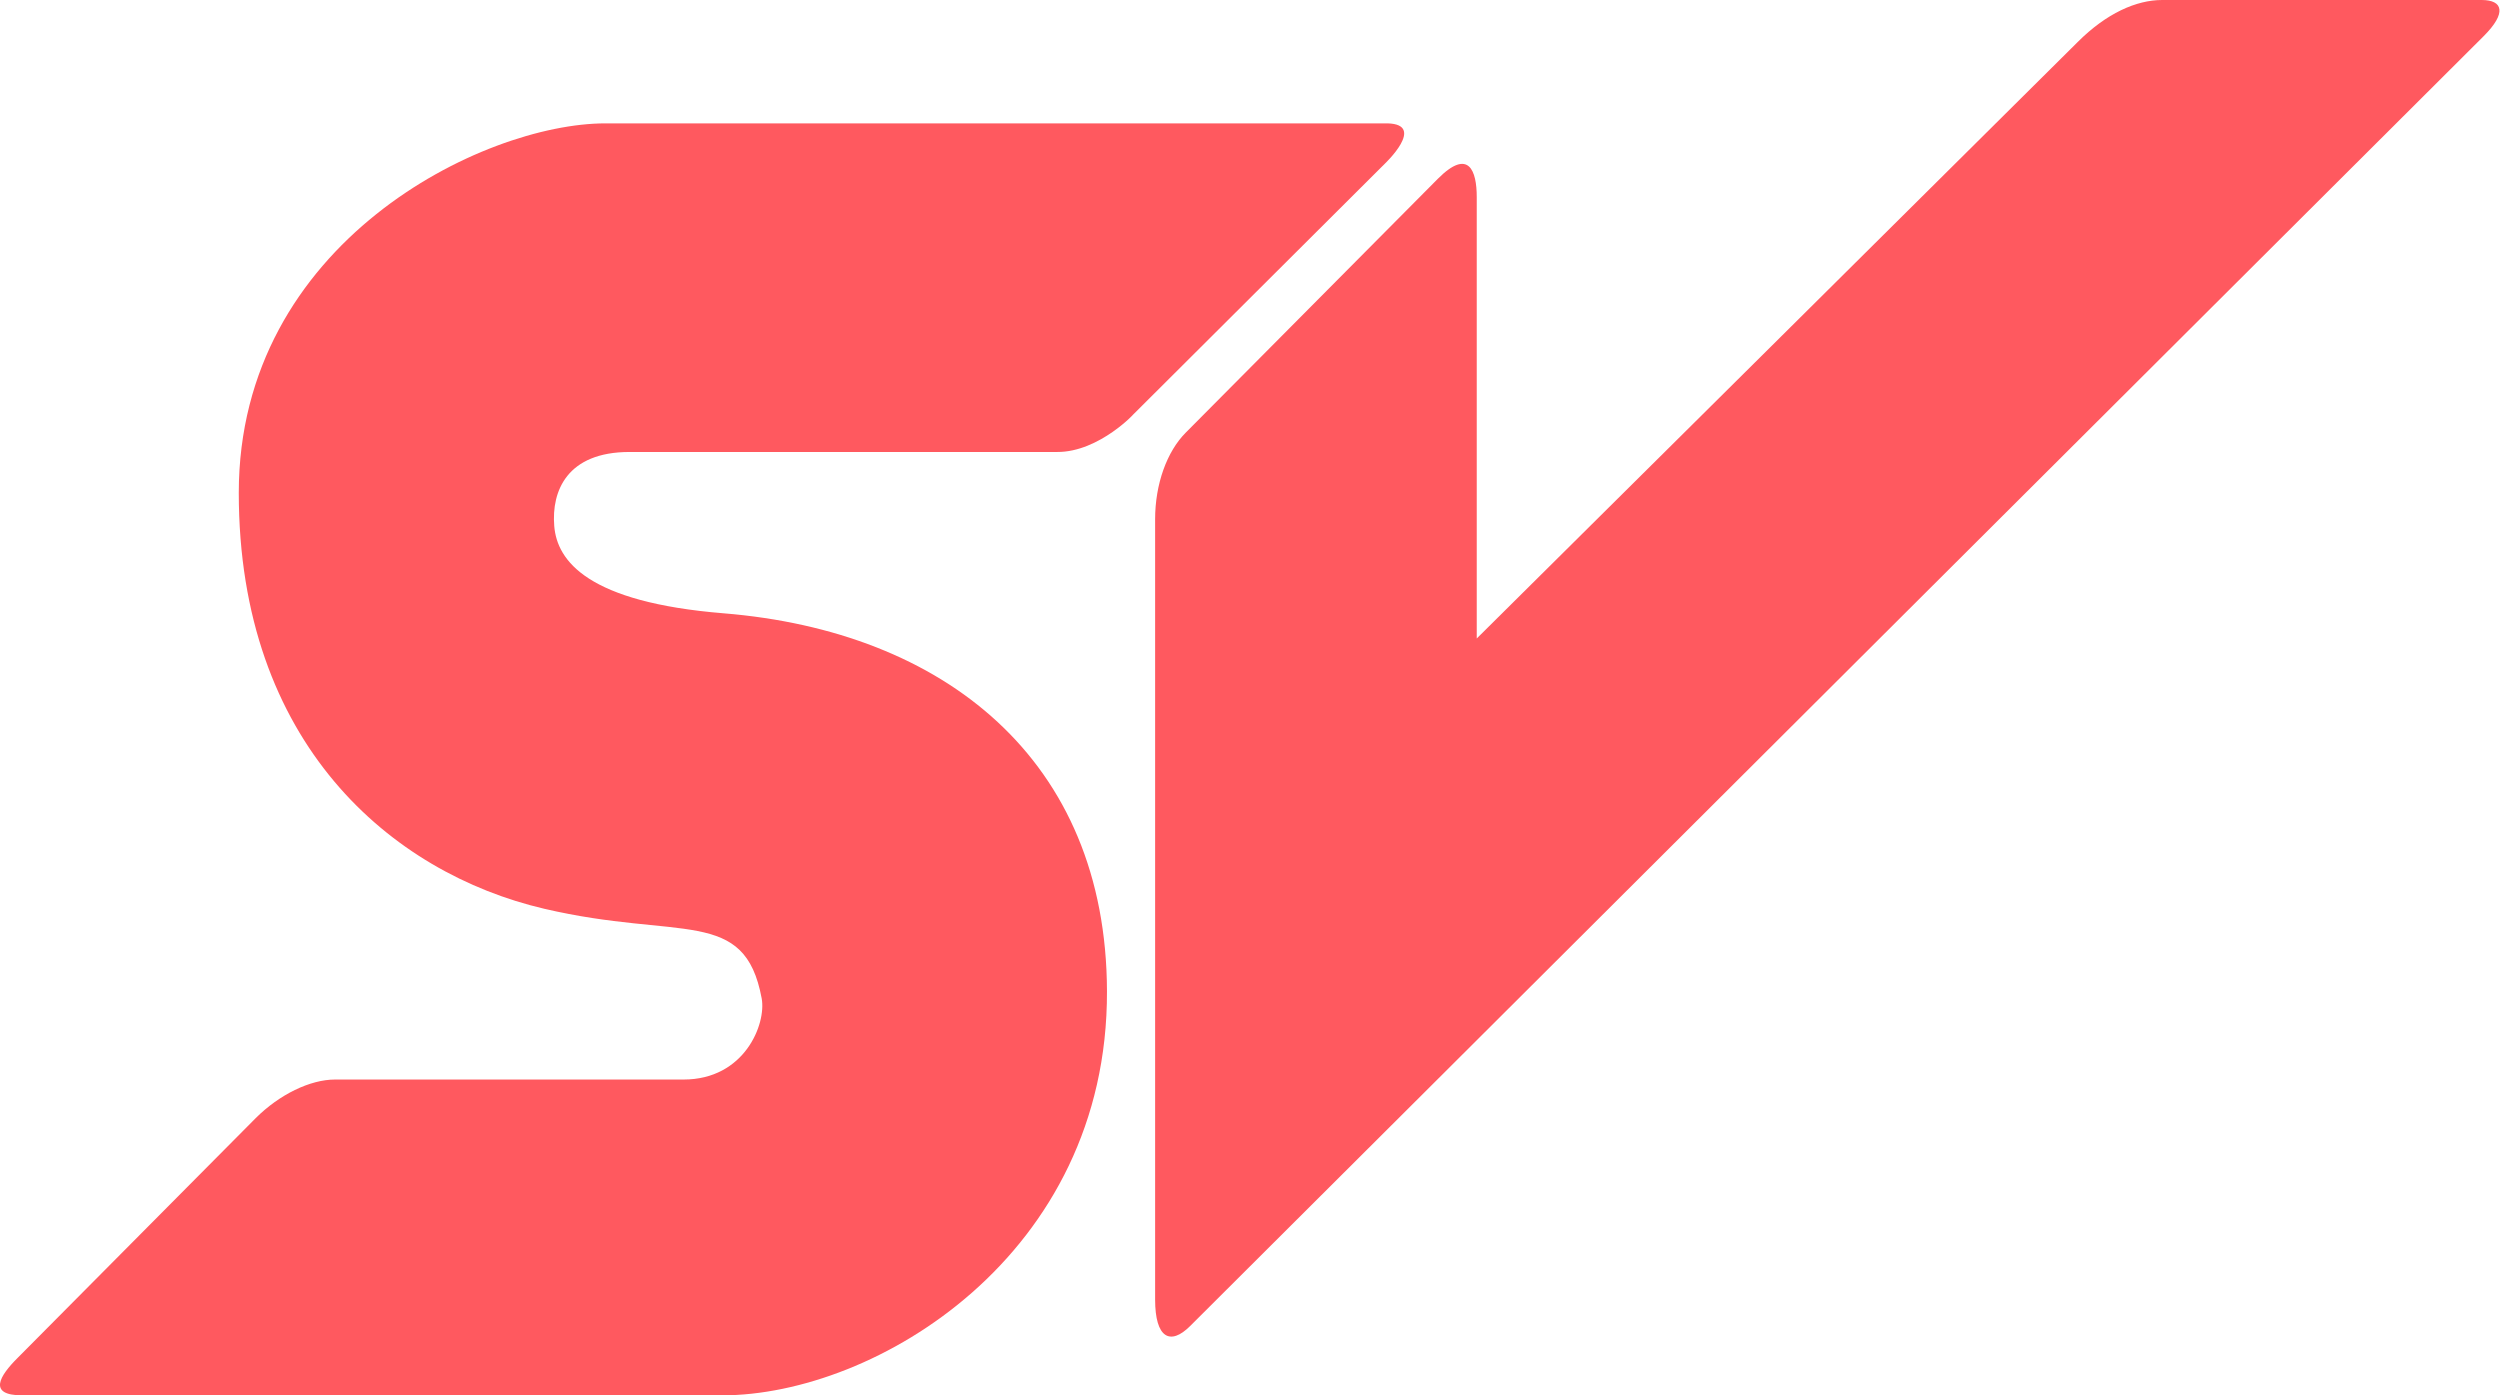<?xml version="1.0" encoding="UTF-8"?>
<svg width="43px" height="24px" viewBox="0 0 43 24" version="1.1" xmlns="http://www.w3.org/2000/svg" xmlns:xlink="http://www.w3.org/1999/xlink">
    <!-- Generator: Sketch 41 (35326) - http://www.bohemiancoding.com/sketch -->
    <title>logo-sv-s</title>
    <desc>Created with Sketch.</desc>
    <defs></defs>
    <g id="Page-1" stroke="none" stroke-width="1" fill="none" fill-rule="evenodd">
        <g id="logo-sv-s" fill="#FF595F">
            <g id="Group">
                <path d="M12.447,10.549 C10.113,10.359 9.581,9.651 9.533,9.047 C9.484,8.445 9.753,7.774 10.828,7.774 L18.182,7.774 C18.919,7.779 19.561,7.059 19.476,7.145 C19.39,7.231 23.817,2.818 23.817,2.818 C23.817,2.818 24.535,2.141 23.868,2.122 L10.413,2.122 C8.311,2.122 4.107,4.169 4.107,8.477 C4.107,12.784 6.729,15.016 9.362,15.631 C11.7,16.178 12.808,15.59 13.101,17.173 C13.182,17.612 12.808,18.568 11.757,18.568 L5.763,18.568 C5.335,18.568 4.805,18.825 4.396,19.234 C4.079,19.551 1.492,22.158 0.304,23.355 C-0.006,23.664 -0.218,24 0.382,24 L12.417,24 C15.057,24 19.053,21.594 19.04,17.05 C19.029,13.061 16.235,10.858 12.447,10.549 Z" id="Shape"></path>
                <path d="M35.734,0.725 C35.236,1.224 25.4,10.982 25.4,10.982 L25.4,3.388 C25.4,2.94 25.264,2.541 24.732,3.074 C24.355,3.452 21.575,6.252 20.395,7.441 C20.071,7.767 19.868,8.324 19.868,8.933 L19.868,22.352 C19.868,23.013 20.127,23.151 20.47,22.808 C20.778,22.5 39.079,4.252 42.718,0.623 C43.12,0.222 43.052,0 42.684,0 L37.19,0 C36.746,0 36.231,0.227 35.734,0.725 Z" id="Shape"></path>
            </g>
        </g>
    </g>
</svg>